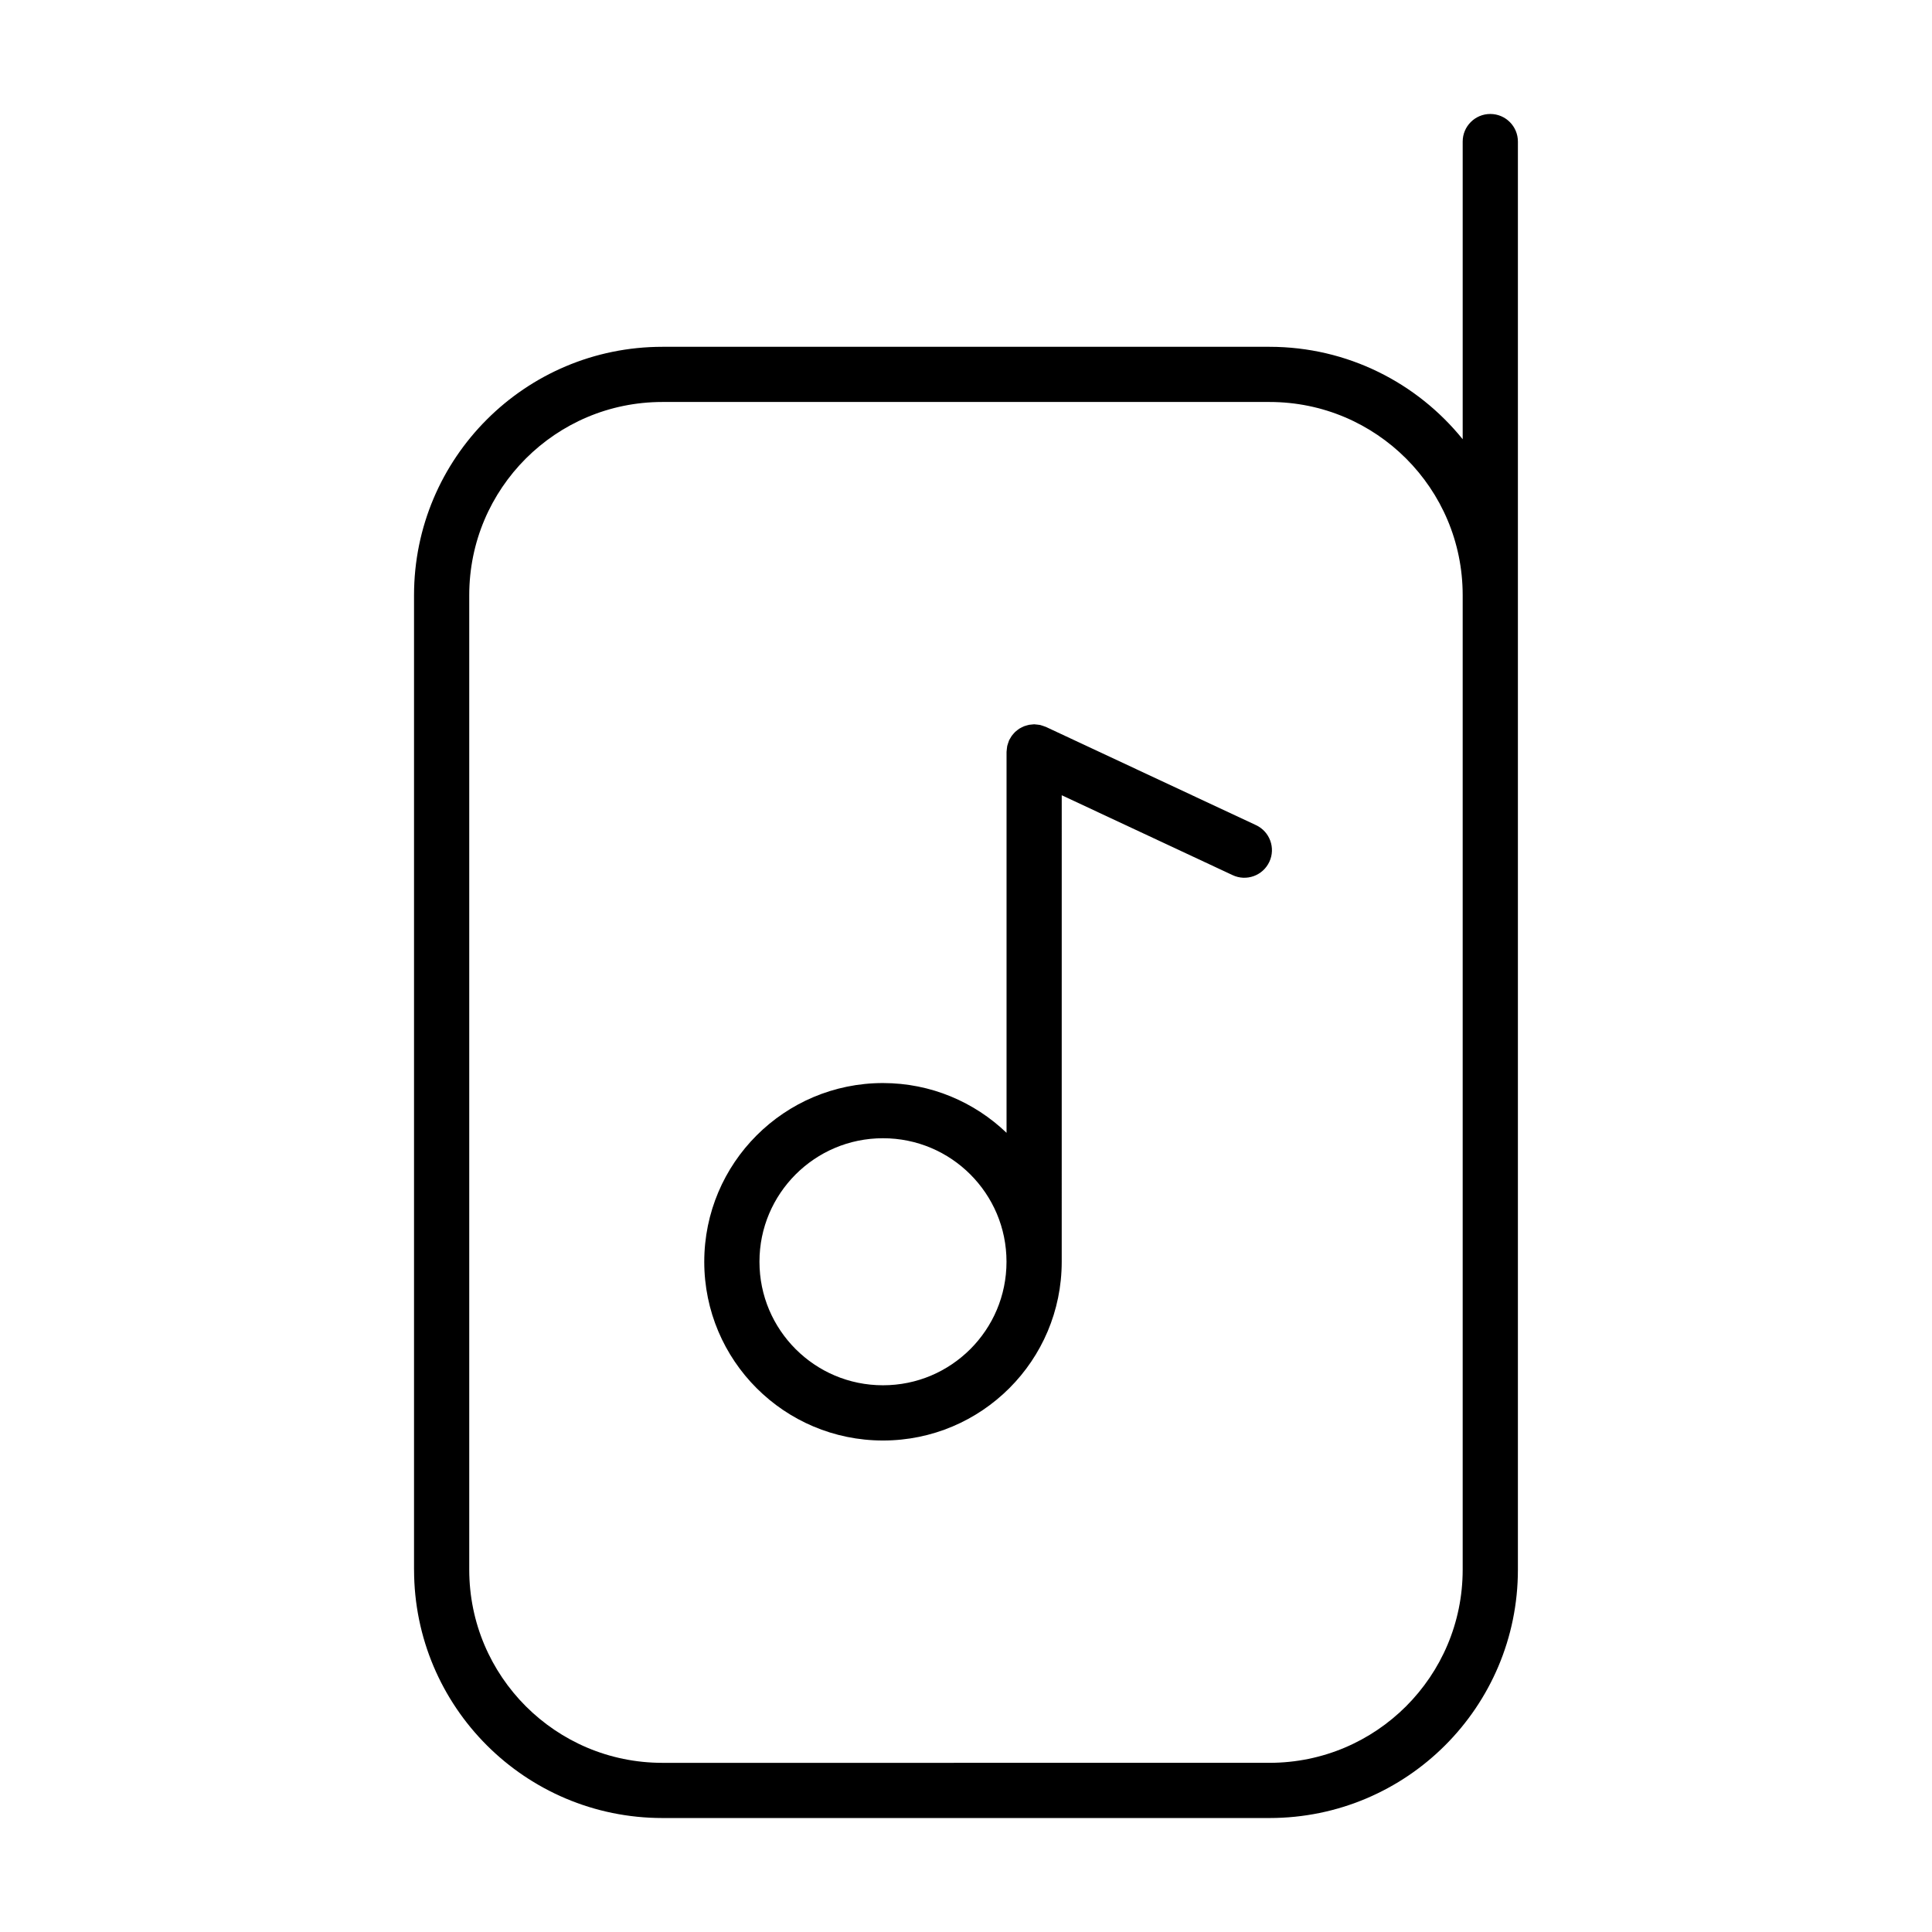 <?xml version="1.0" encoding="UTF-8"?>
<!-- Uploaded to: SVG Repo, www.svgrepo.com, Generator: SVG Repo Mixer Tools -->
<svg fill="#000000" width="800px" height="800px" version="1.1" viewBox="144 144 512 512" xmlns="http://www.w3.org/2000/svg">
 <g>
  <path d="m253.73 559.98c0.004 36.355 29.469 65.812 65.824 65.816h160.89c36.355-0.004 65.816-29.469 65.816-65.816v-378.46c0-4.039-3.273-7.316-7.316-7.316-4.039 0-7.316 3.273-7.316 7.316v78.883c-12.066-14.93-30.5-24.488-51.191-24.496h-160.89c-36.355 0.004-65.816 29.469-65.824 65.824v258.25zm14.625-258.26c0.004-14.16 5.719-26.914 14.992-36.199 9.285-9.273 22.043-14.988 36.199-14.992h160.89c14.16 0.004 26.914 5.719 36.199 14.992 9.273 9.285 14.988 22.035 14.992 36.195v258.26c-0.004 14.156-5.719 26.91-14.992 36.199-9.285 9.273-22.043 14.988-36.199 14.992l-160.89 0.004c-14.16-0.004-26.914-5.719-36.199-14.992-9.273-9.289-14.988-22.043-14.992-36.199z"/>
  <path d="m378 525.75c26.164-0.004 47.359-21.199 47.367-47.359v-0.004l0.004-123.64 45.293 21.176c3.656 1.715 8.012 0.133 9.723-3.527 1.715-3.656 0.133-8.012-3.527-9.723l-55.703-26.043-0.117-0.039-0.777-0.273-0.621-0.191-0.629-0.086-0.832-0.086-0.121-0.012-0.48 0.047-0.832 0.086-0.664 0.172-0.691 0.215-0.641 0.301-0.621 0.336-0.551 0.406-0.562 0.465-0.469 0.516-0.453 0.551-0.418 0.699-0.25 0.422-0.039 0.117-0.27 0.777-0.191 0.625-0.086 0.629-0.086 0.828-0.012 0.125v100.95c-8.508-8.152-20.027-13.184-32.742-13.191-26.164 0.004-47.363 21.207-47.367 47.367 0.004 26.164 21.207 47.363 47.367 47.363zm-23.148-70.52c5.949-5.934 14.086-9.582 23.148-9.586 9.062 0.004 17.207 3.652 23.148 9.586 5.934 5.949 9.586 14.086 9.586 23.148-0.004 9.062-3.652 17.207-9.586 23.148-5.949 5.934-14.086 9.582-23.148 9.586-9.062-0.004-17.207-3.652-23.148-9.586-5.934-5.949-9.586-14.086-9.586-23.148-0.004-9.055 3.652-17.195 9.586-23.148z"/>
 </g>
</svg>